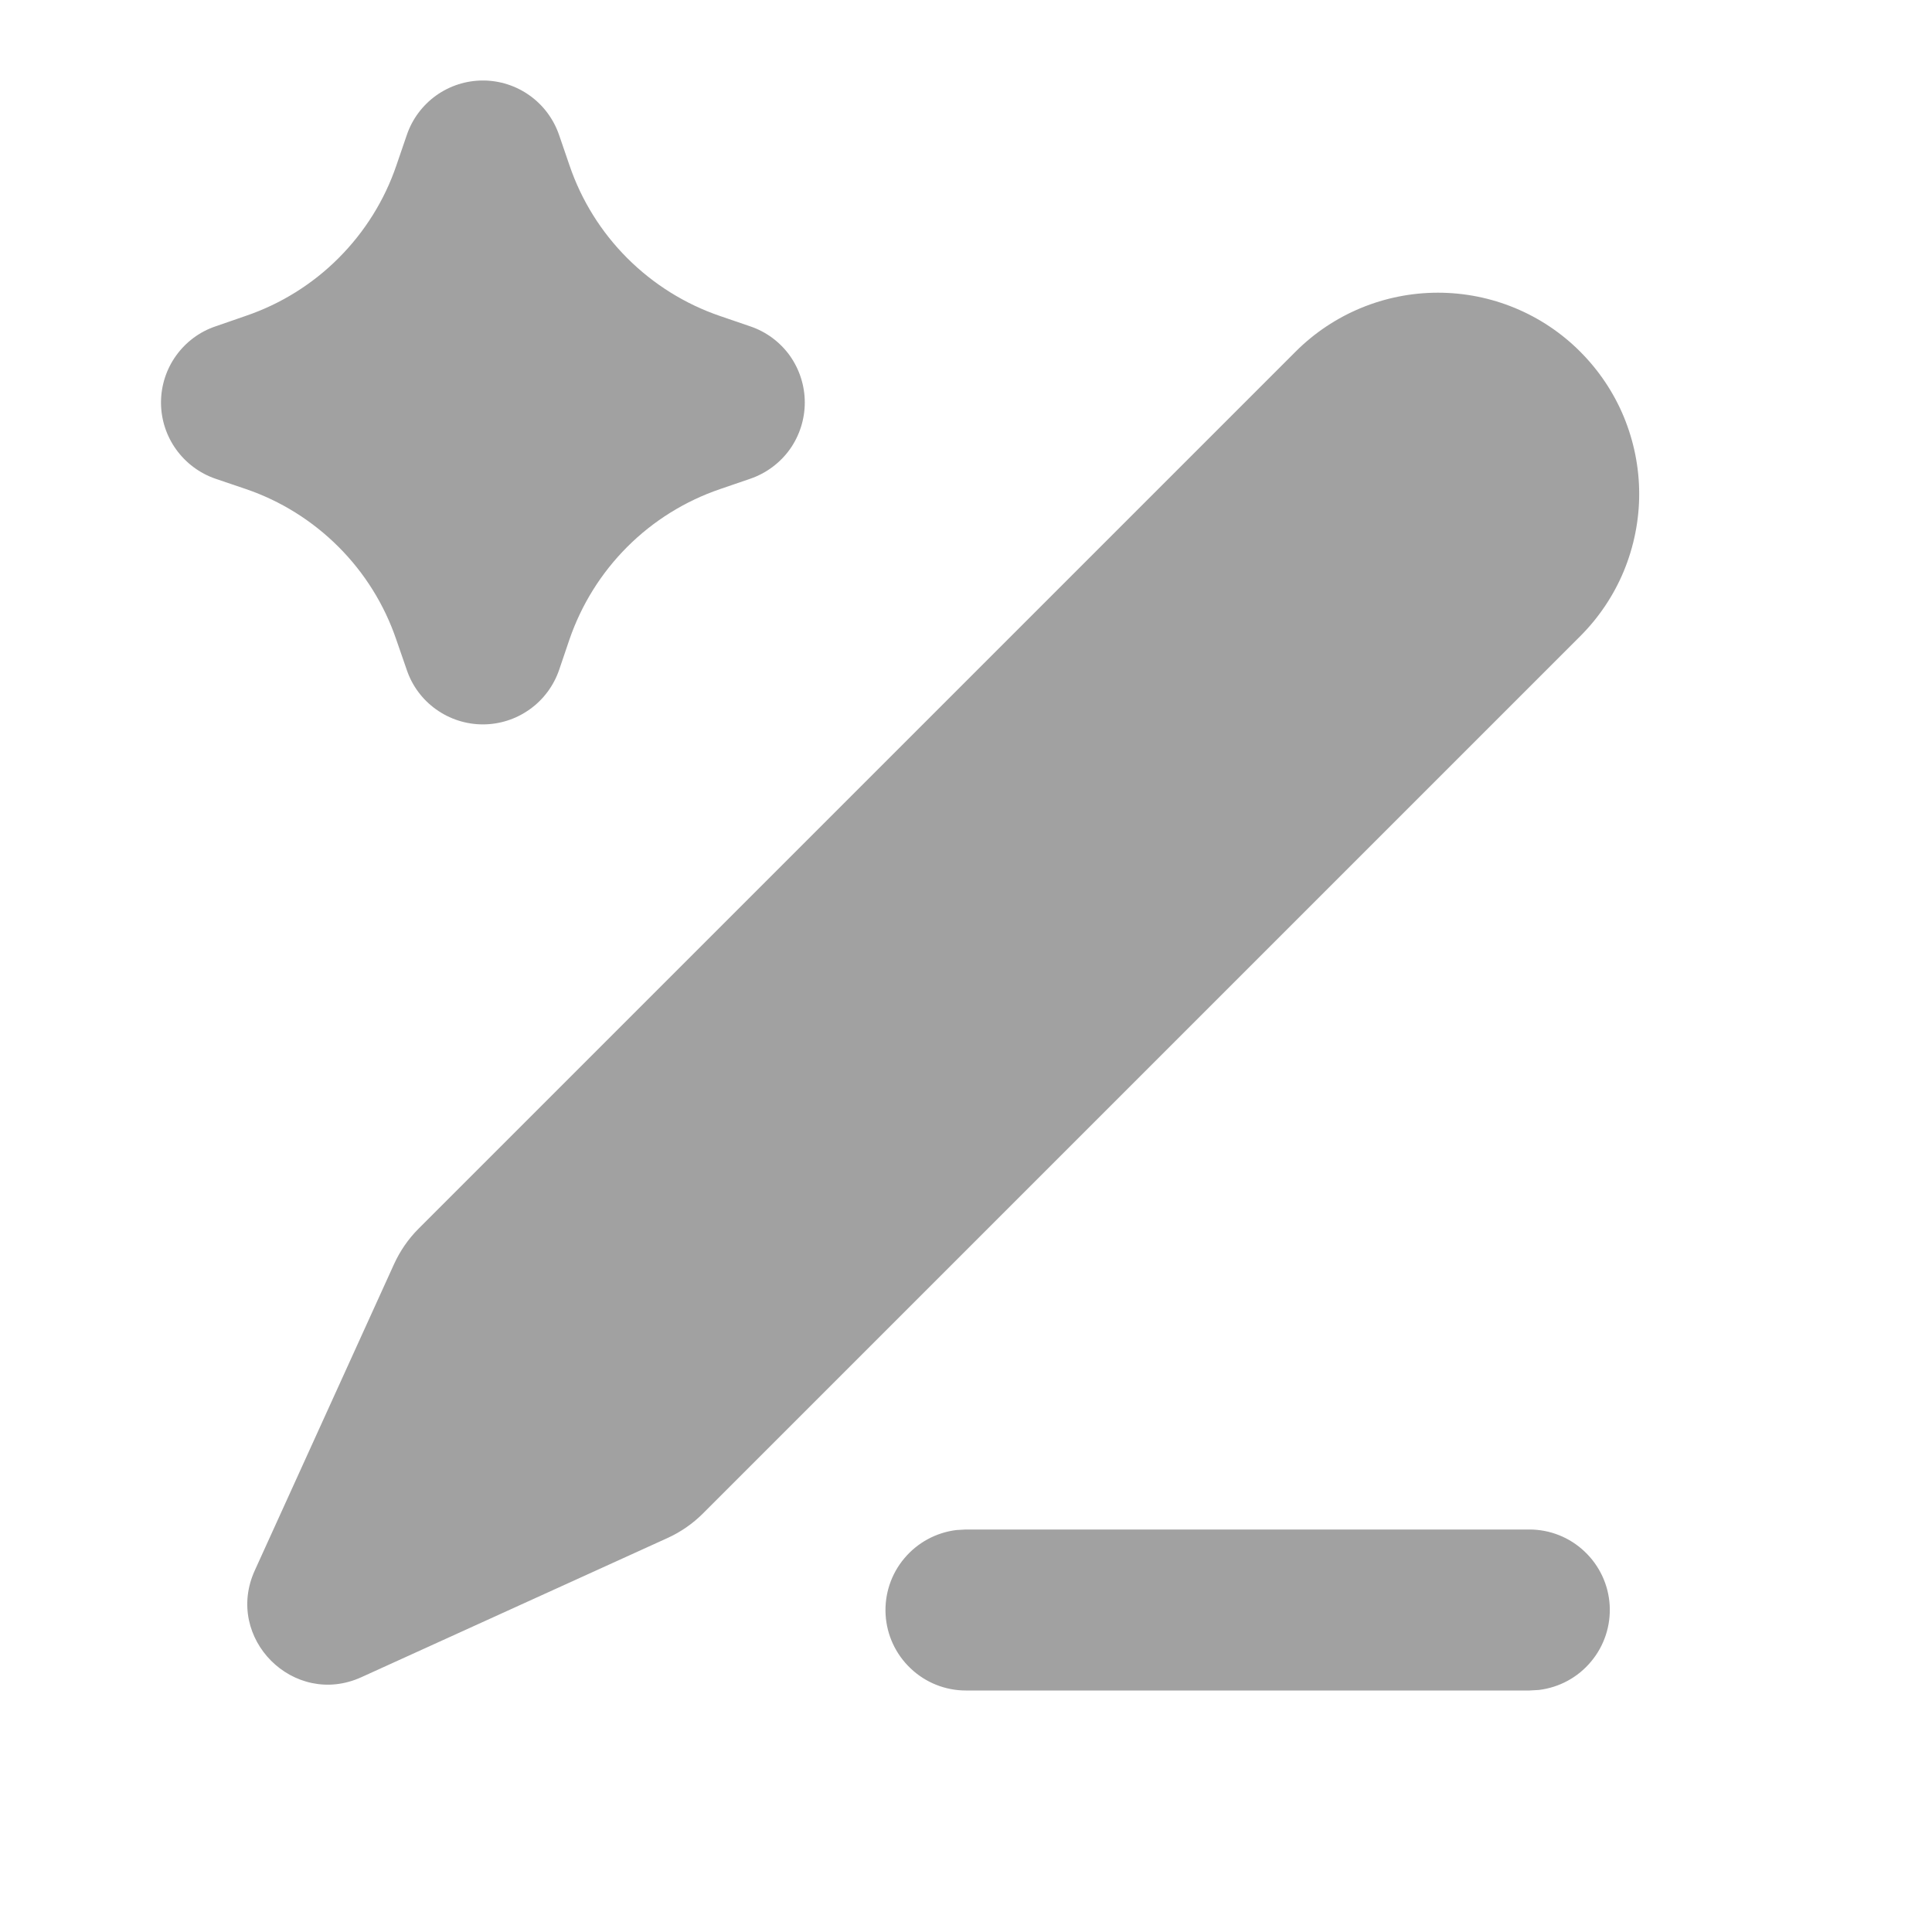 <svg width="18" height="18" viewBox="0 0 18 18" fill="none" xmlns="http://www.w3.org/2000/svg">
<g clip-path="url(#clip0_643_2112)">
<path d="M14.249 14.25C14.44 14.25 14.624 14.323 14.763 14.455C14.902 14.586 14.986 14.765 14.997 14.956C15.008 15.147 14.946 15.335 14.823 15.481C14.701 15.628 14.527 15.722 14.337 15.745L14.249 15.75H8.999C8.808 15.75 8.624 15.677 8.485 15.545C8.346 15.414 8.262 15.235 8.251 15.044C8.24 14.853 8.302 14.665 8.425 14.519C8.548 14.372 8.722 14.278 8.911 14.255L8.999 14.25H14.249ZM14.722 3.276C14.896 3.45 15.035 3.657 15.129 3.884C15.223 4.112 15.272 4.356 15.272 4.602C15.272 4.848 15.223 5.092 15.129 5.32C15.035 5.547 14.896 5.754 14.722 5.928L6.55 14.1C6.455 14.195 6.343 14.273 6.22 14.329L3.367 15.626C2.736 15.913 2.086 15.262 2.374 14.631L3.671 11.778C3.727 11.655 3.804 11.543 3.899 11.448L12.071 3.276C12.423 2.924 12.9 2.727 13.397 2.727C13.894 2.727 14.371 2.924 14.722 3.276ZM4.499 0.75C4.656 0.75 4.808 0.799 4.935 0.89C5.063 0.981 5.158 1.11 5.209 1.258L5.306 1.541C5.417 1.867 5.601 2.162 5.844 2.405C6.087 2.648 6.383 2.833 6.708 2.944L6.991 3.041C7.139 3.091 7.268 3.187 7.359 3.314C7.449 3.441 7.498 3.594 7.498 3.75C7.498 3.906 7.449 4.059 7.359 4.186C7.268 4.313 7.139 4.409 6.991 4.46L6.708 4.557C6.383 4.668 6.087 4.852 5.844 5.095C5.601 5.338 5.417 5.633 5.305 5.959L5.209 6.242C5.158 6.39 5.062 6.519 4.935 6.609C4.808 6.7 4.655 6.749 4.499 6.749C4.343 6.749 4.19 6.7 4.063 6.609C3.936 6.519 3.84 6.39 3.79 6.242L3.692 5.959C3.581 5.633 3.397 5.338 3.154 5.095C2.911 4.852 2.616 4.667 2.29 4.556L2.007 4.46C1.859 4.409 1.731 4.313 1.64 4.186C1.549 4.059 1.5 3.906 1.5 3.75C1.5 3.594 1.549 3.441 1.64 3.314C1.731 3.187 1.859 3.091 2.007 3.041L2.29 2.943C2.616 2.832 2.911 2.648 3.154 2.405C3.397 2.162 3.582 1.867 3.693 1.541L3.79 1.258C3.84 1.11 3.936 0.981 4.063 0.89C4.19 0.799 4.343 0.75 4.499 0.75Z" fill="#A1A1A1"/>
</g>
<defs>
<clipPath id="clip0_643_2112">
<rect width="18" height="18" fill="white"/>
</clipPath>
</defs>
</svg>
